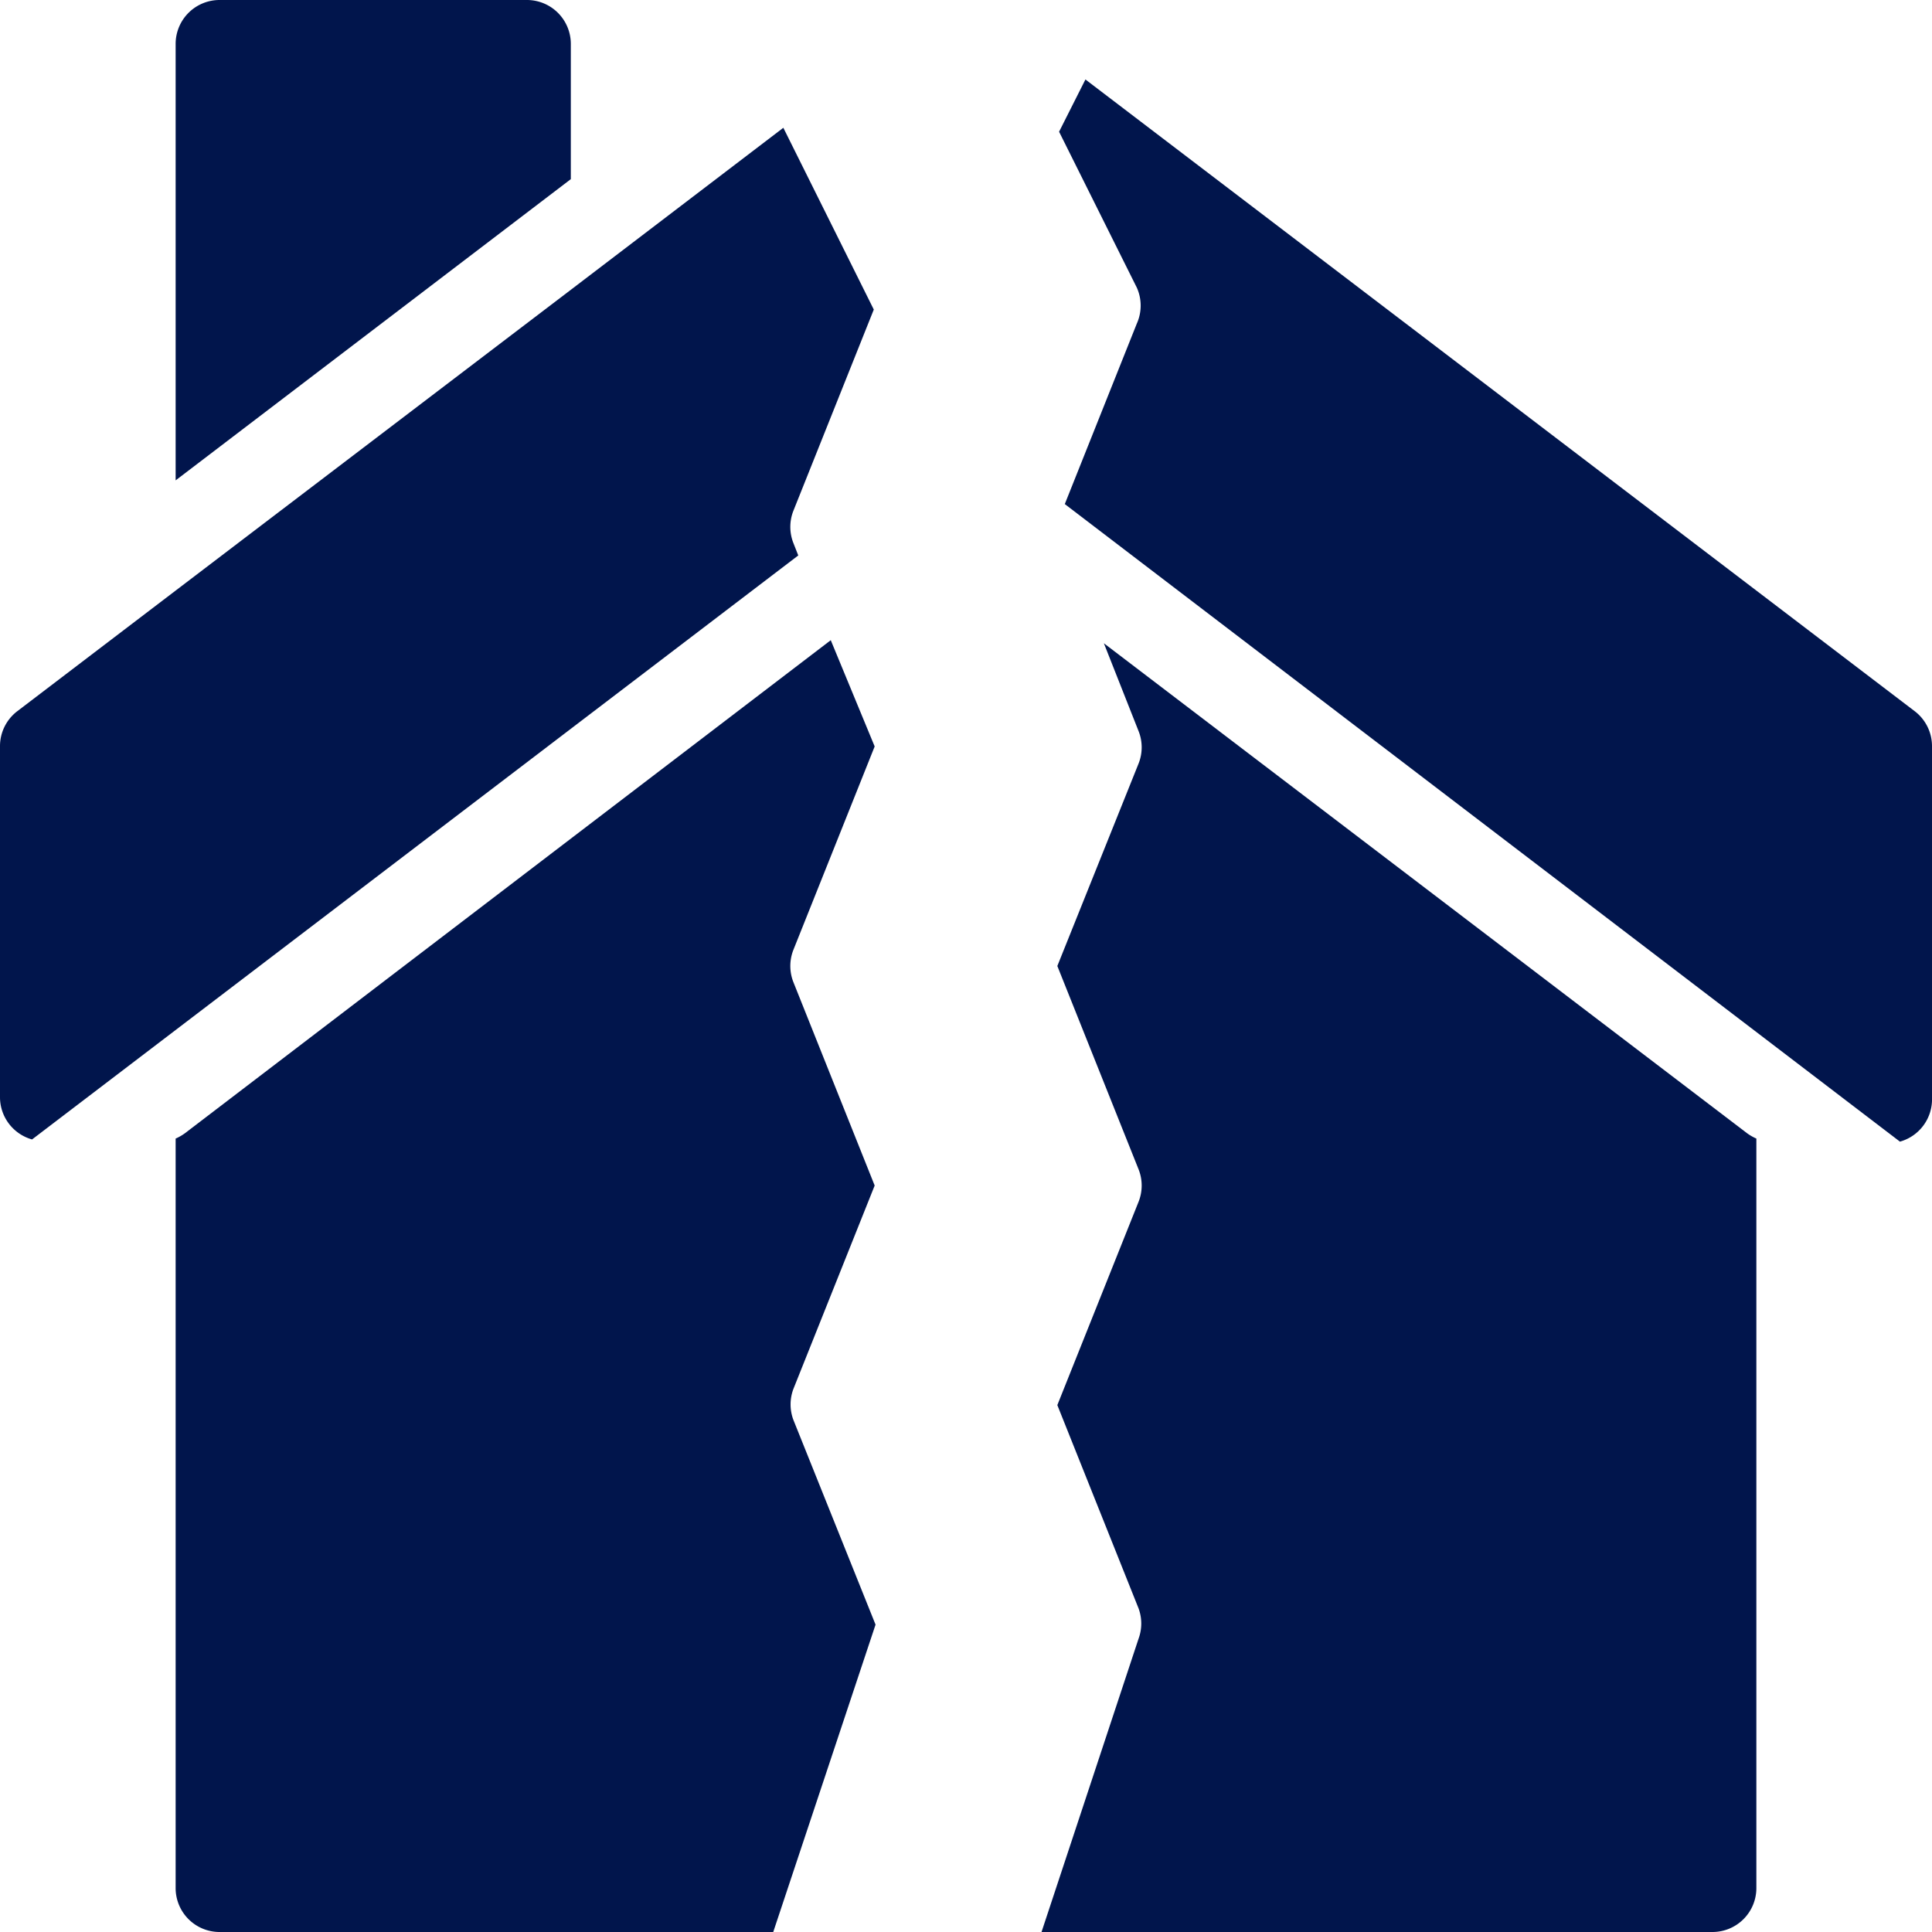 <?xml version="1.0" encoding="UTF-8" standalone="no"?><svg xmlns="http://www.w3.org/2000/svg" xmlns:xlink="http://www.w3.org/1999/xlink" fill="#01154c" height="44" preserveAspectRatio="xMidYMid meet" version="1" viewBox="2.0 2.0 44.0 44.0" width="44" zoomAndPan="magnify"><g id="change1_1"><path d="M6,12.94l9-6.86V3a1,1,0,0,0-1-1H7A1,1,0,0,0,6,3Z" fill="inherit"/><path d="M20.07,14.37a1,1,0,0,1,0-.74L21.9,9.05,19.84,4.91,15,8.6h0L6,15.45H6L2.39,18.2A1,1,0,0,0,2,19v8a1,1,0,0,0,.73.95l17.45-13.3Z" fill="inherit"/><path d="M26.72,3.81,26.12,5l1.77,3.55a1,1,0,0,1,0,.82l-1.64,4.11L45.27,28A1,1,0,0,0,46,27V19a1,1,0,0,0-.39-.8Z" fill="inherit"/><path d="M20.07,33.63,21.92,29l-1.85-4.63a1,1,0,0,1,0-.74L21.92,19l-1-2.42L6.21,27.81a1.13,1.13,0,0,1-.21.12V45a1,1,0,0,0,1,1H19.61l2.33-7-1.87-4.66A1,1,0,0,1,20.07,33.63Z" fill="inherit"/><path d="M27.14,16.65l.79,2a1,1,0,0,1,0,.74L26.08,24l1.85,4.63a1,1,0,0,1,0,.74L26.08,34l1.85,4.63a1,1,0,0,1,0,.69L25.72,46H41a1,1,0,0,0,1-1V27.93a1.13,1.13,0,0,1-.21-.12Z" fill="inherit"/></g></svg>